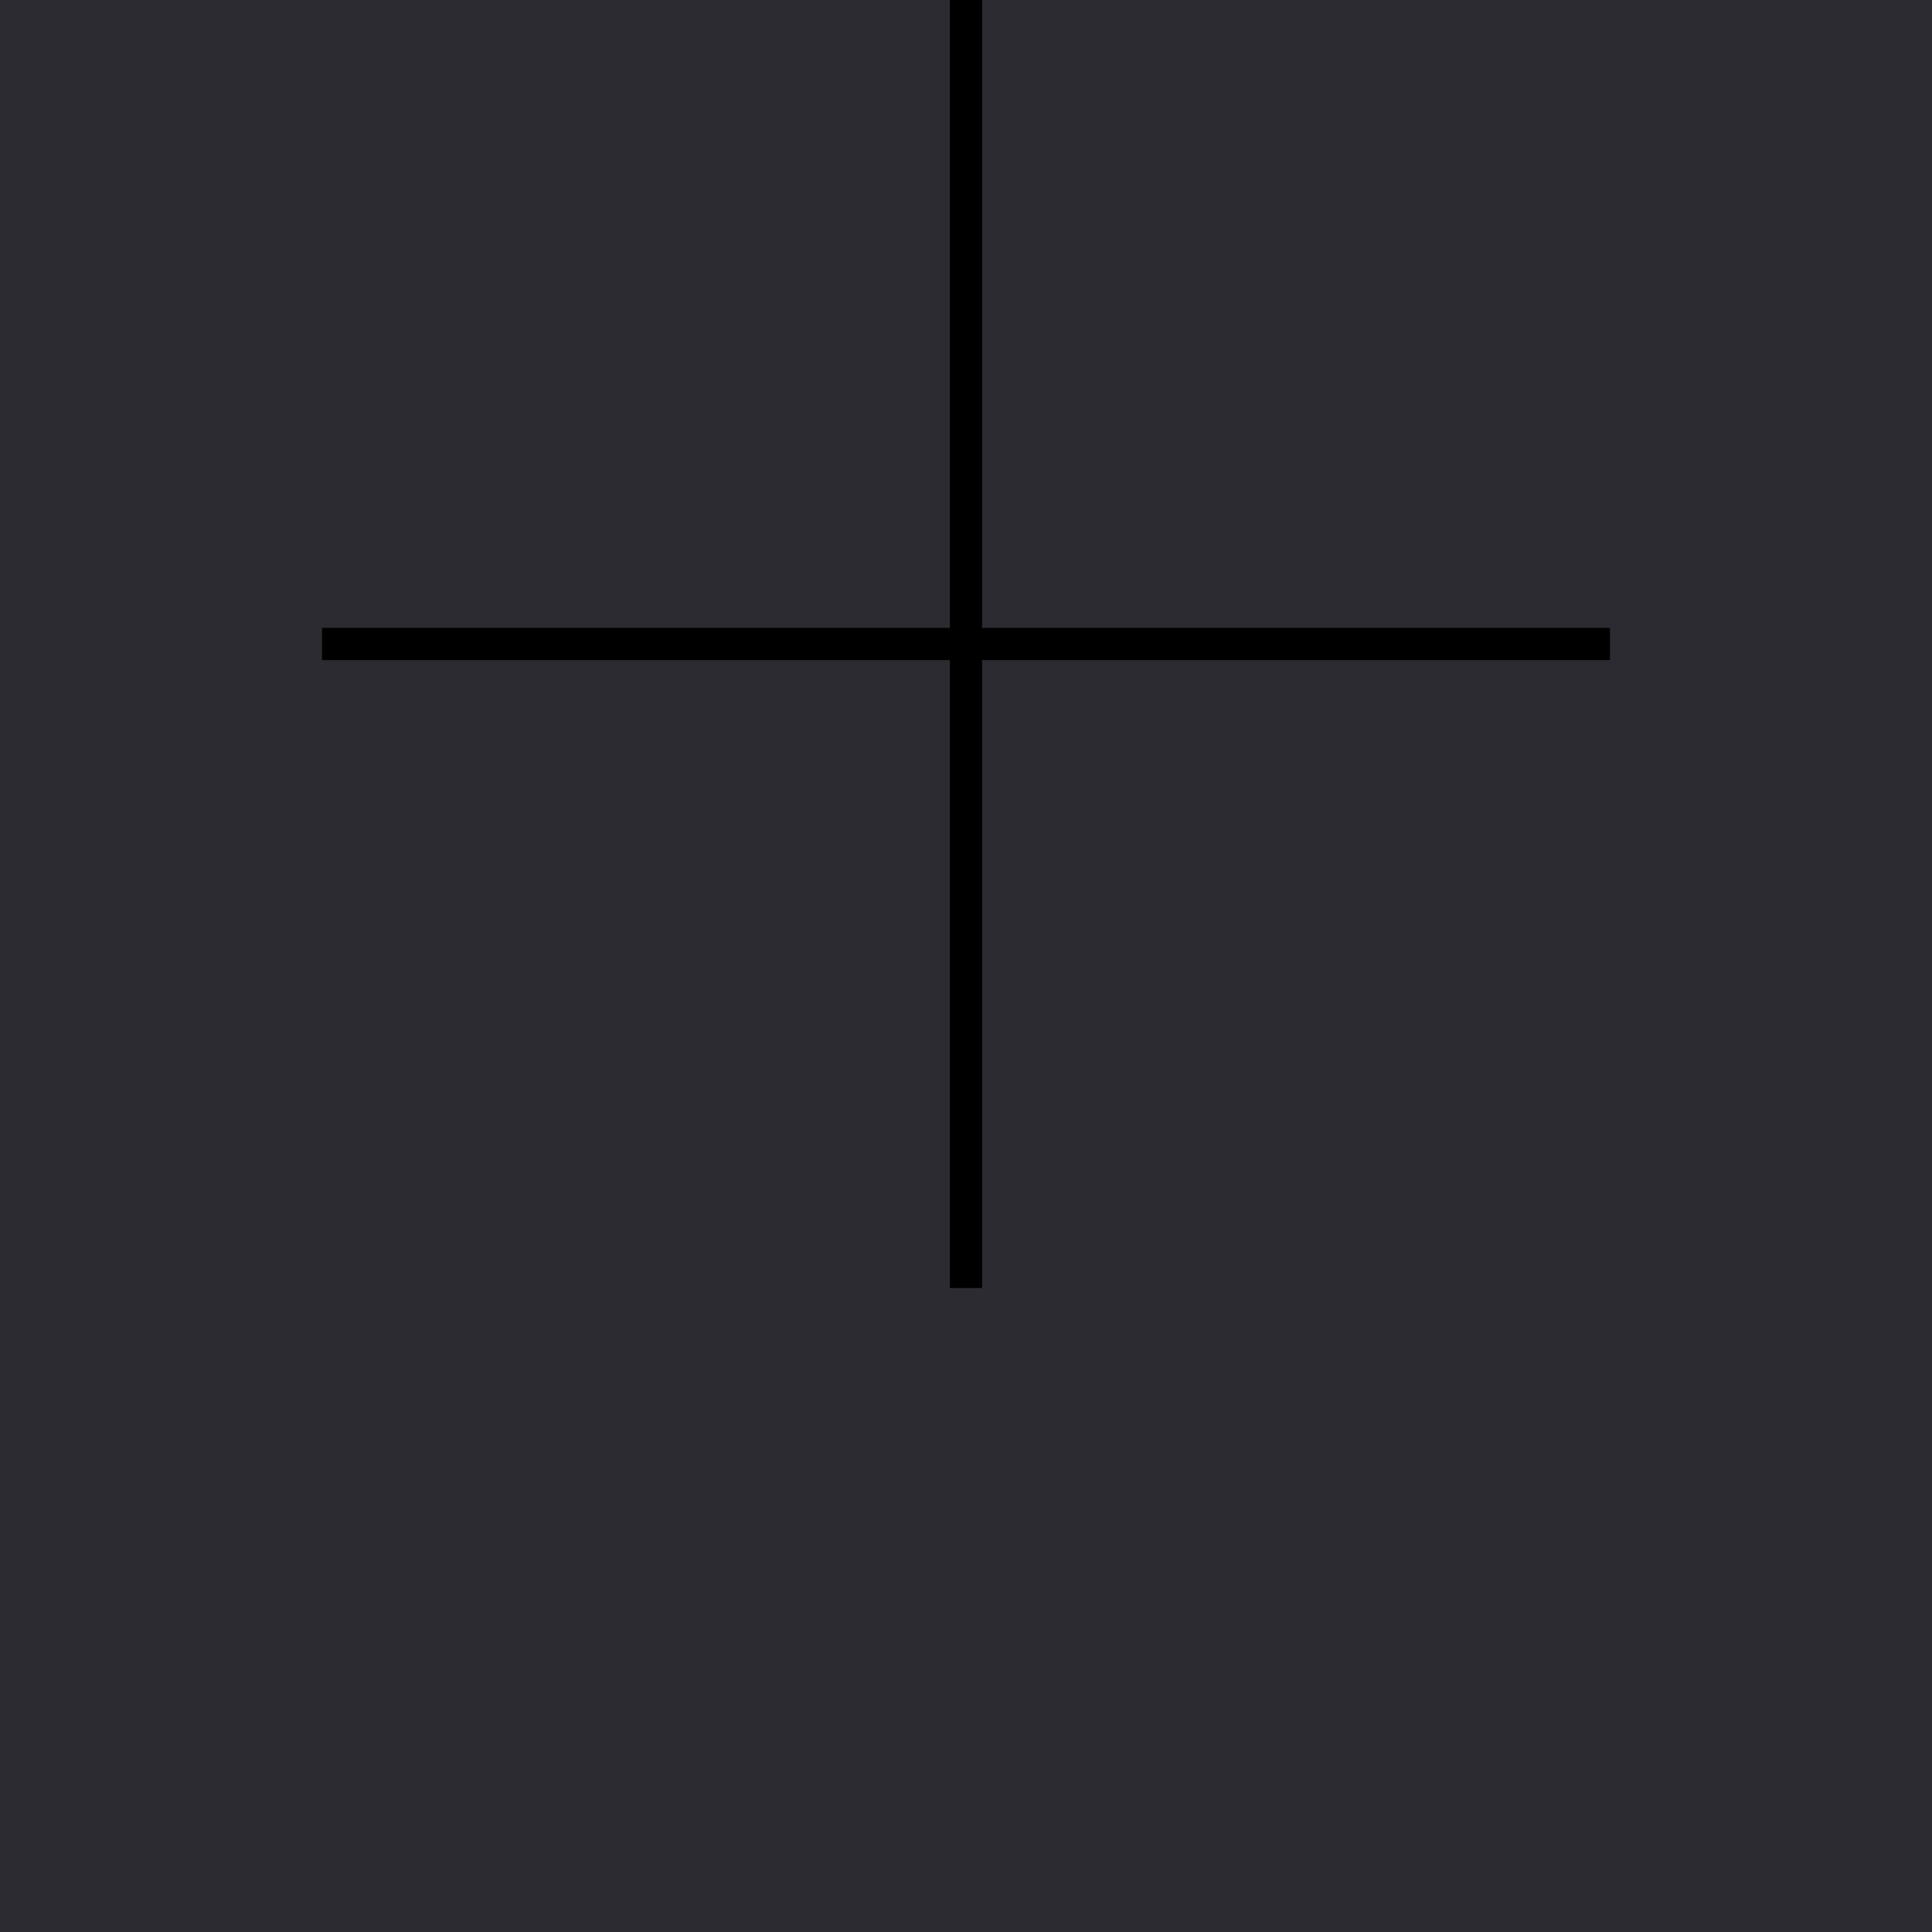 <svg xmlns='http://www.w3.org/2000/svg' width='30' height='30' transform='scale(1)'><rect x='0' y='0' width='100%' height='100%' fill='#2b2b3100'/><path d='M 10,-2.55e-7 V 20 Z M -1.1677362e-8,10 H 20 Z' transform='translate(5,0)' stroke-width='0.5' stroke='#000000ff' fill='none'/></svg>